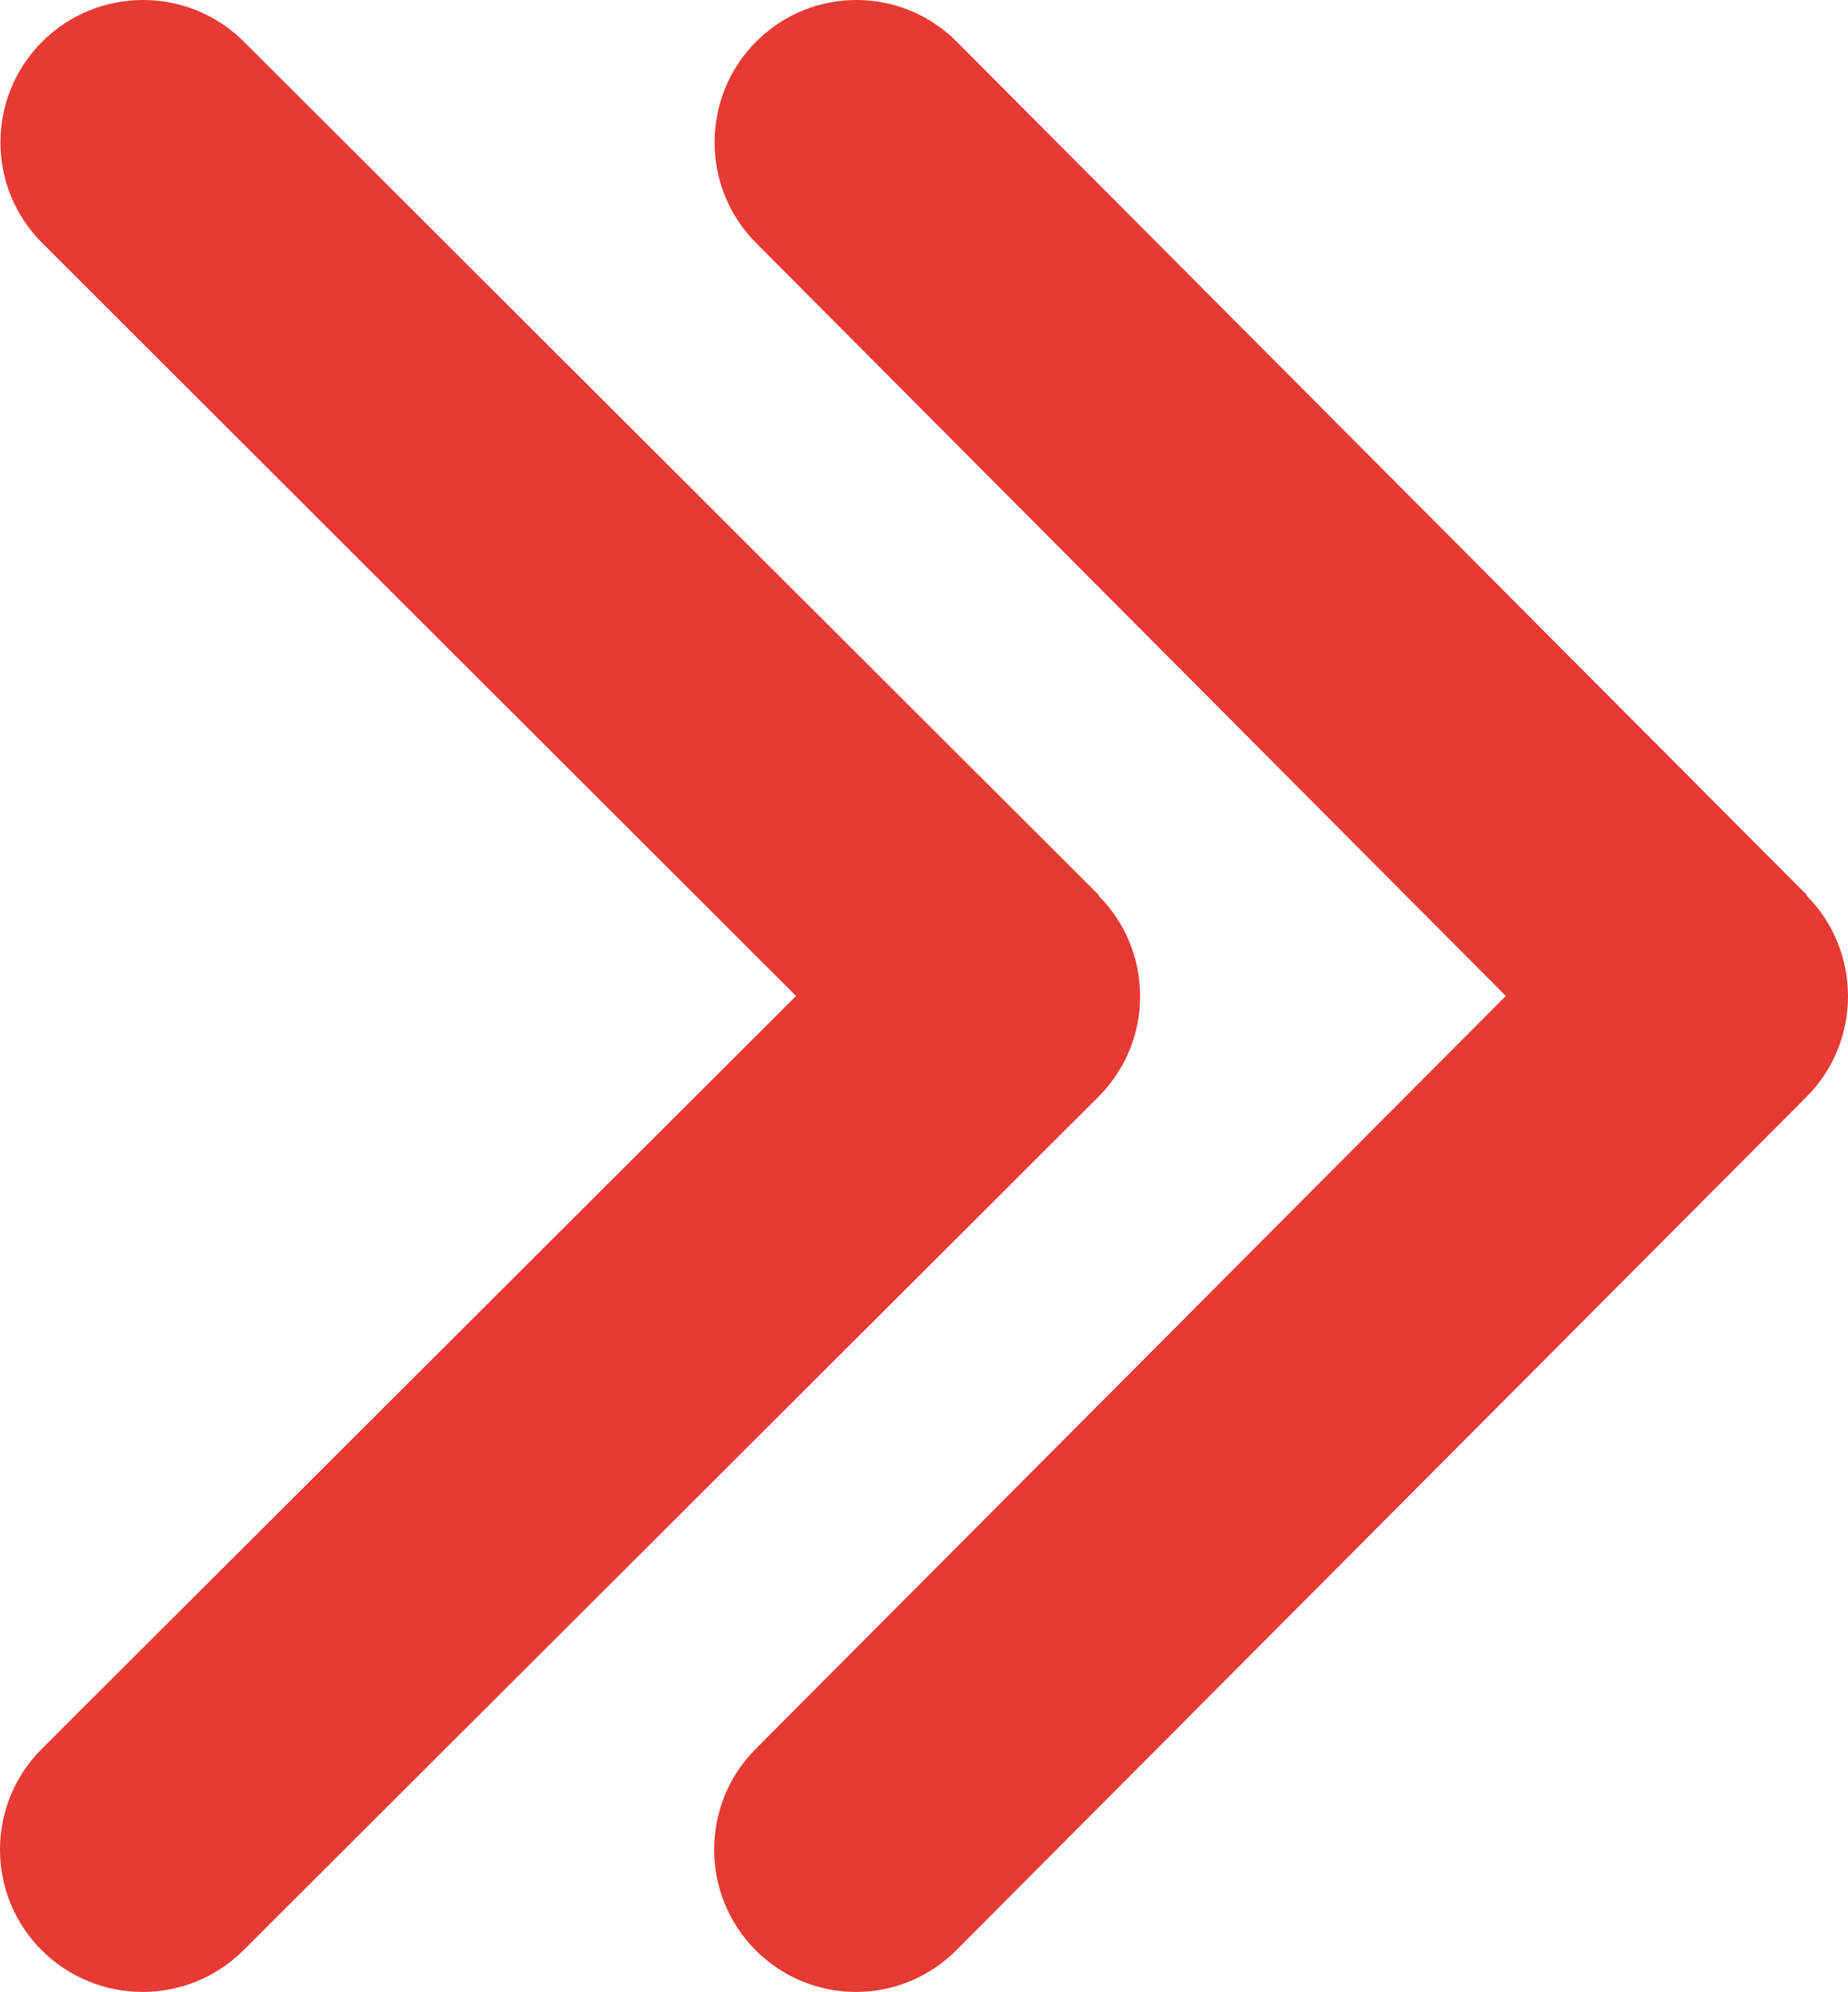 <svg width="295" height="318" fill="none" xmlns="http://www.w3.org/2000/svg"><path d="M175.336 142.963c8.885 8.87 8.885 23.275 0 32.145L38.863 311.348c-8.885 8.869-23.314 8.869-32.2 0-8.884-8.87-8.884-23.275 0-32.145L127.074 159 6.735 38.797c-8.885-8.87-8.885-23.275 0-32.145 8.885-8.87 23.314-8.87 32.199 0l136.473 136.24-.071.071z" fill="#E63A34"/><path d="M288.373 142.963c8.836 8.87 8.836 23.275 0 32.145l-135.724 136.24c-8.836 8.869-23.186 8.869-32.022 0-8.836-8.87-8.836-23.275 0-32.145L240.375 159 120.698 38.797c-8.836-8.87-8.836-23.275 0-32.145 8.836-8.87 23.186-8.87 32.022 0l135.724 136.24-.071.071z" fill="#E63A34"/></svg>